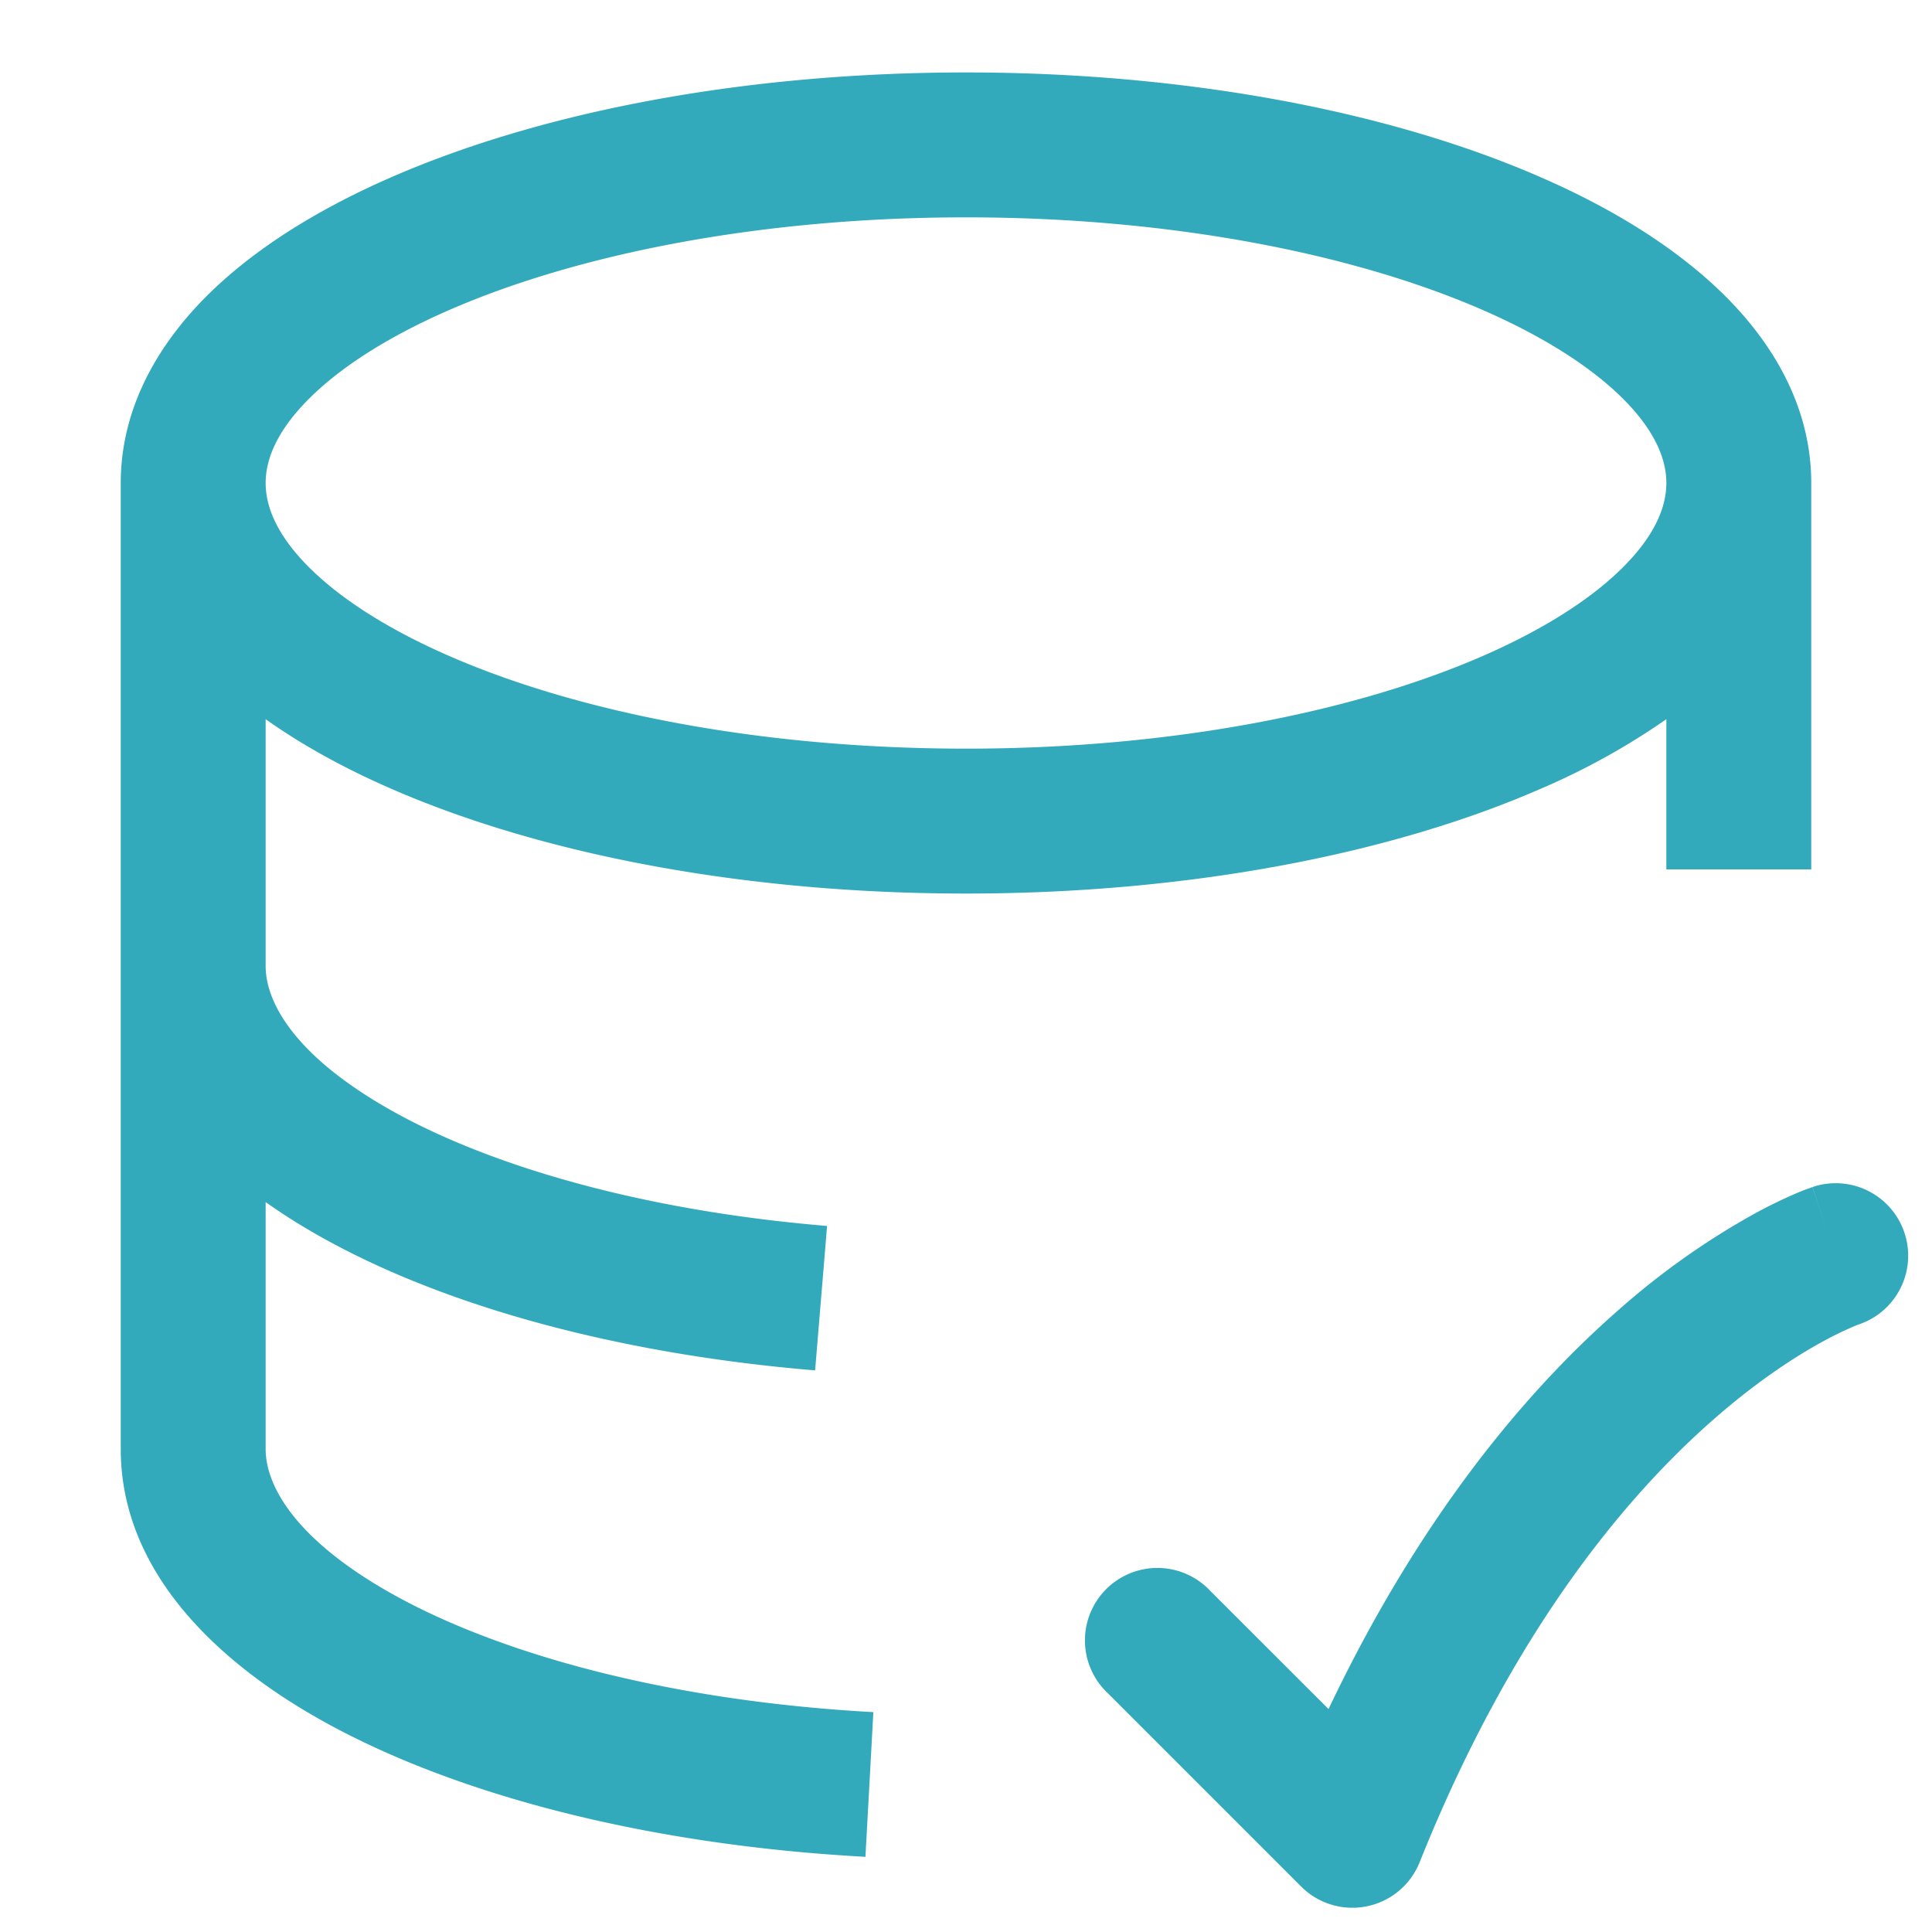 <svg
    xmlns="http://www.w3.org/2000/svg"
    width='50'
    height='50'
    fill="none"
    viewBox="0 0 20 20"
>
    <path
        fill='#33aabb'
        fill-rule="evenodd"
        d="M17.25 7.445V9h1.5V5c0-.731-.342-1.369-.84-1.884-.494-.51-1.172-.937-1.953-1.278C14.394 1.154 12.287.75 10 .75c-2.288 0-4.394.404-5.957 1.088-.78.341-1.46.767-1.954 1.278C1.592 3.631 1.25 4.27 1.25 5v10c0 1.293 1.039 2.269 2.265 2.91 1.274.666 3.003 1.117 4.923 1.276.172.014.346.026.521.036l.082-1.498c-.161-.009-.321-.02-.479-.033-1.782-.148-3.303-.562-4.353-1.11C3.111 16.005 2.75 15.415 2.75 15v-2.556c.24.17.498.326.765.465 1.274.667 3.003 1.118 4.923 1.277l.124-1.495c-1.782-.148-3.303-.562-4.353-1.11C3.111 11.005 2.75 10.415 2.75 10V7.445c.38.27.818.51 1.293.717C5.606 8.846 7.713 9.25 10 9.25c2.288 0 4.394-.404 5.957-1.088a7.272 7.272 0 0 0 1.293-.717ZM3.168 4.159c-.312.323-.418.606-.418.841s.106.518.418.841c.316.327.808.655 1.476.947 1.332.583 3.225.962 5.356.962 2.13 0 4.024-.38 5.356-.962.667-.292 1.16-.62 1.476-.947.312-.323.418-.606.418-.841s-.106-.518-.418-.841c-.316-.327-.809-.655-1.476-.947C14.024 2.63 12.131 2.25 10 2.25c-2.13 0-4.024.38-5.356.962-.668.292-1.16.62-1.476.947Z"
        clip-rule="evenodd"
    ></path>
    <path
        fill='#33aabb'
        fill-rule="evenodd"
        d="M19.238 13.711h.002l.002-.001h.001a.087.087 0 0 0-.005.001Zm-5.485 3.981L12.53 16.47a.75.75 0 1 0-1.06 1.06l2 2a.75.75 0 0 0 1.226-.252c.957-2.391 2.138-3.793 3.048-4.589.456-.399.849-.65 1.117-.797a3.634 3.634 0 0 1 .372-.179l.01-.003a.75.75 0 0 0-.48-1.422L19 13c-.237-.712-.238-.711-.238-.711h-.003l-.006.003-.013.005a1.925 1.925 0 0 0-.17.067 5.07 5.07 0 0 0-.431.213 7.907 7.907 0 0 0-1.383.983c-.939.822-2.047 2.121-3.003 4.132Z"
        clip-rule="evenodd"
    ></path>
</svg>

